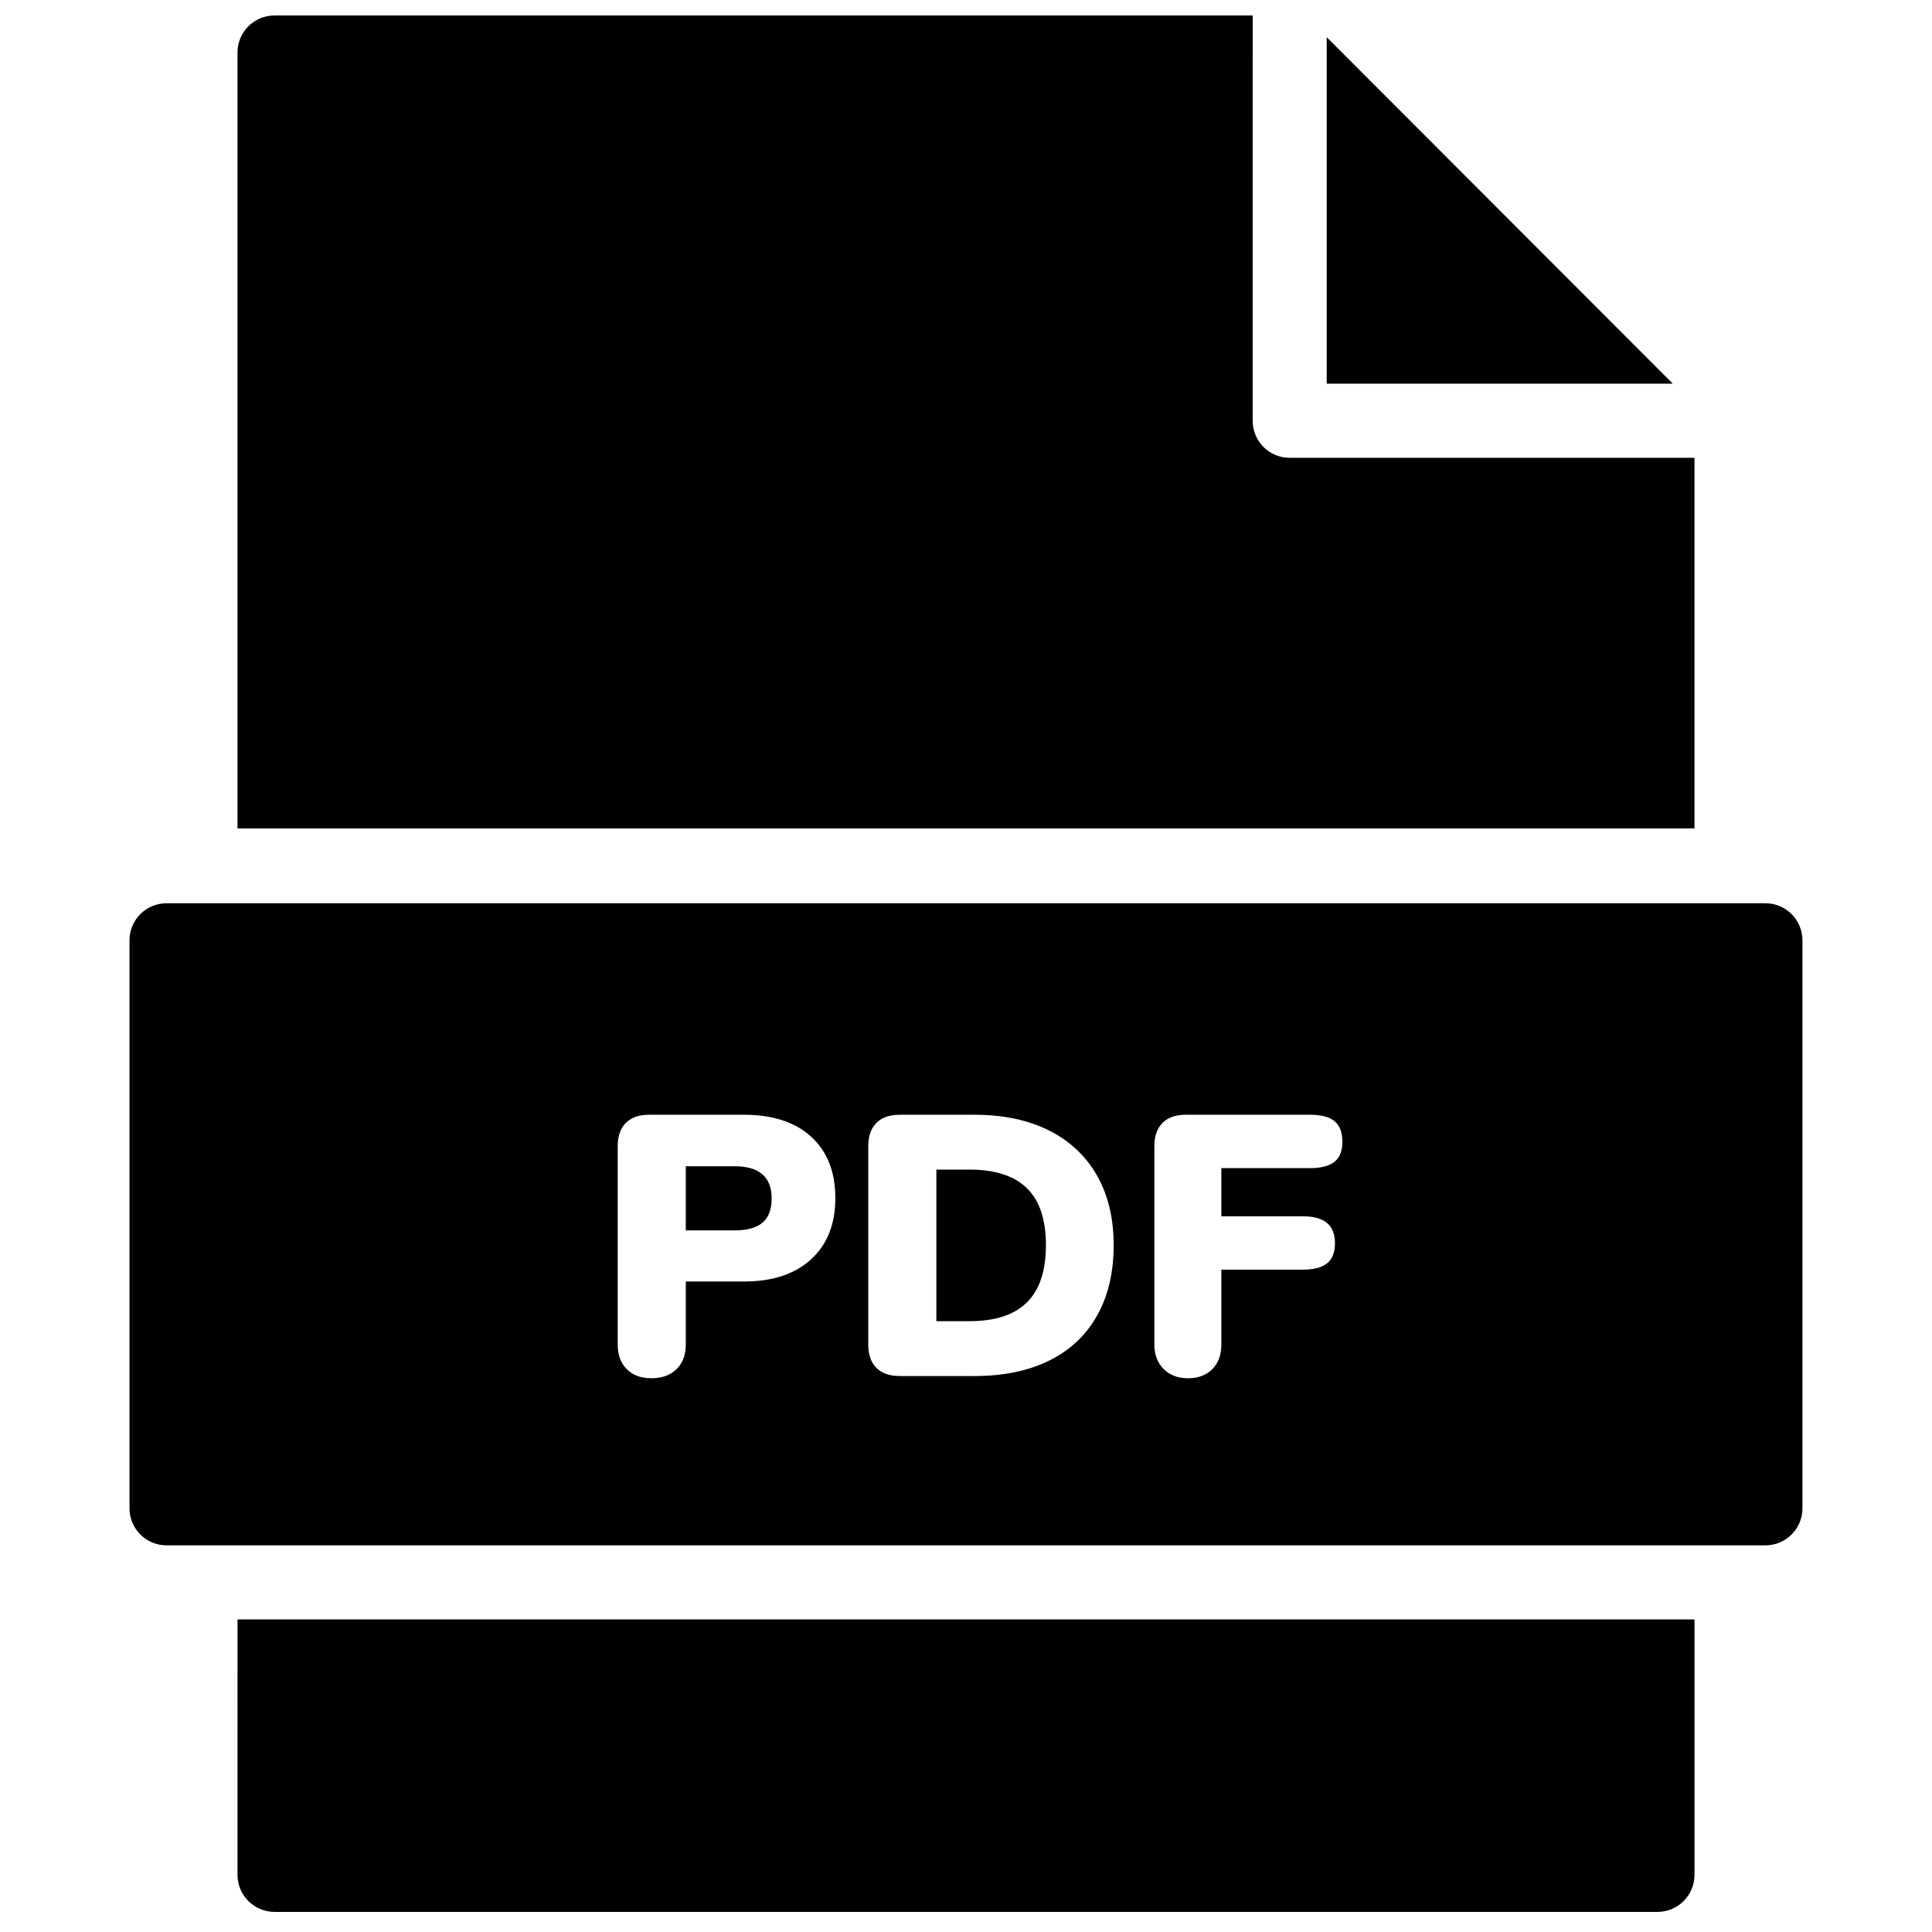 <?xml version="1.0" encoding="UTF-8"?>
<!-- Uploaded to: SVG Repo, www.svgrepo.com, Generator: SVG Repo Mixer Tools -->
<svg width="800px" height="800px" version="1.1" viewBox="144 144 512 512" xmlns="http://www.w3.org/2000/svg">
 <defs>
  <clipPath id="a">
   <path d="m178 148.09h444v502.91h-444z"/>
  </clipPath>
 </defs>
 <g clip-path="url(#a)">
  <path d="m495.59 153.85v91.832h91.719zm-288.65 487c0 5.422 4.391 9.82 9.809 9.82h366.5c5.418 0 9.809-4.398 9.809-9.82v-67.68h-386.11zm386.11-277.31v-98.211h-107.27c-5.414 0-9.809-4.394-9.809-9.82v-97.586c0-0.027 0.004-0.059 0.004-0.086v-9.734h-259.23c-5.418 0-9.809 4.398-9.809 9.82v205.62zm-254.36 89.535h-12.949v16.988h12.949c3.336 0 5.801-0.688 7.406-2.062 1.602-1.375 2.402-3.5 2.402-6.383 0-5.695-3.269-8.543-9.809-8.543m62.285 0.883h-8.828v40.168h8.828c6.731 0 11.785-1.652 15.152-4.961 3.367-3.305 5.051-8.363 5.051-15.172s-1.684-11.852-5.051-15.125c-3.367-3.273-8.422-4.91-15.152-4.91m96.66-2.062c-1.406 1.113-3.547 1.672-6.422 1.672h-23.543v12.766h21.578c2.879 0 5.019 0.59 6.426 1.77 1.406 1.176 2.109 2.977 2.109 5.398 0 2.426-0.703 4.191-2.109 5.305s-3.547 1.668-6.426 1.668h-21.578v19.84c0 2.75-0.801 4.926-2.402 6.531-1.602 1.605-3.742 2.406-6.426 2.406-2.68 0-4.84-0.82-6.473-2.457-1.633-1.637-2.453-3.797-2.453-6.481v-52.543c0-2.684 0.719-4.746 2.16-6.188 1.438-1.438 3.496-2.16 6.18-2.16h32.957c2.941 0 5.098 0.574 6.473 1.719 1.371 1.148 2.059 2.965 2.059 5.453 0 2.422-0.703 4.188-2.109 5.301m-62.871 40.707c-2.91 5.207-7.129 9.184-12.652 11.934-5.527 2.75-12.148 4.125-19.863 4.125h-19.812c-2.684 0-4.742-0.719-6.18-2.16-1.441-1.441-2.16-3.504-2.16-6.188v-52.543c0-2.684 0.719-4.746 2.16-6.188 1.438-1.438 3.496-2.16 6.18-2.16h19.812c7.652 0 14.238 1.395 19.766 4.176 5.523 2.781 9.758 6.762 12.703 11.93 2.941 5.176 4.414 11.328 4.414 18.465 0 7.203-1.457 13.406-4.367 18.609m-75.82-14.879c-4.285 3.93-10.215 5.894-17.805 5.894h-15.398v16.695c0 2.75-0.816 4.926-2.453 6.531-1.633 1.605-3.856 2.406-6.668 2.406-2.746 0-4.922-0.801-6.523-2.406-1.602-1.605-2.402-3.781-2.402-6.531v-52.543c0-2.684 0.719-4.746 2.16-6.188 1.434-1.438 3.496-2.16 6.18-2.16h25.105c7.652 0 13.602 1.949 17.855 5.844 4.25 3.898 6.375 9.316 6.375 16.254 0 6.875-2.144 12.277-6.426 16.203m252.91-94.348h-423.73c-5.418 0-9.809 4.398-9.809 9.82v150.52c0 5.422 4.391 9.82 9.809 9.82h423.73c5.418 0 9.809-4.398 9.809-9.82v-150.52c0-5.422-4.391-9.82-9.809-9.82" fill-rule="evenodd"/>
 </g>
</svg>
